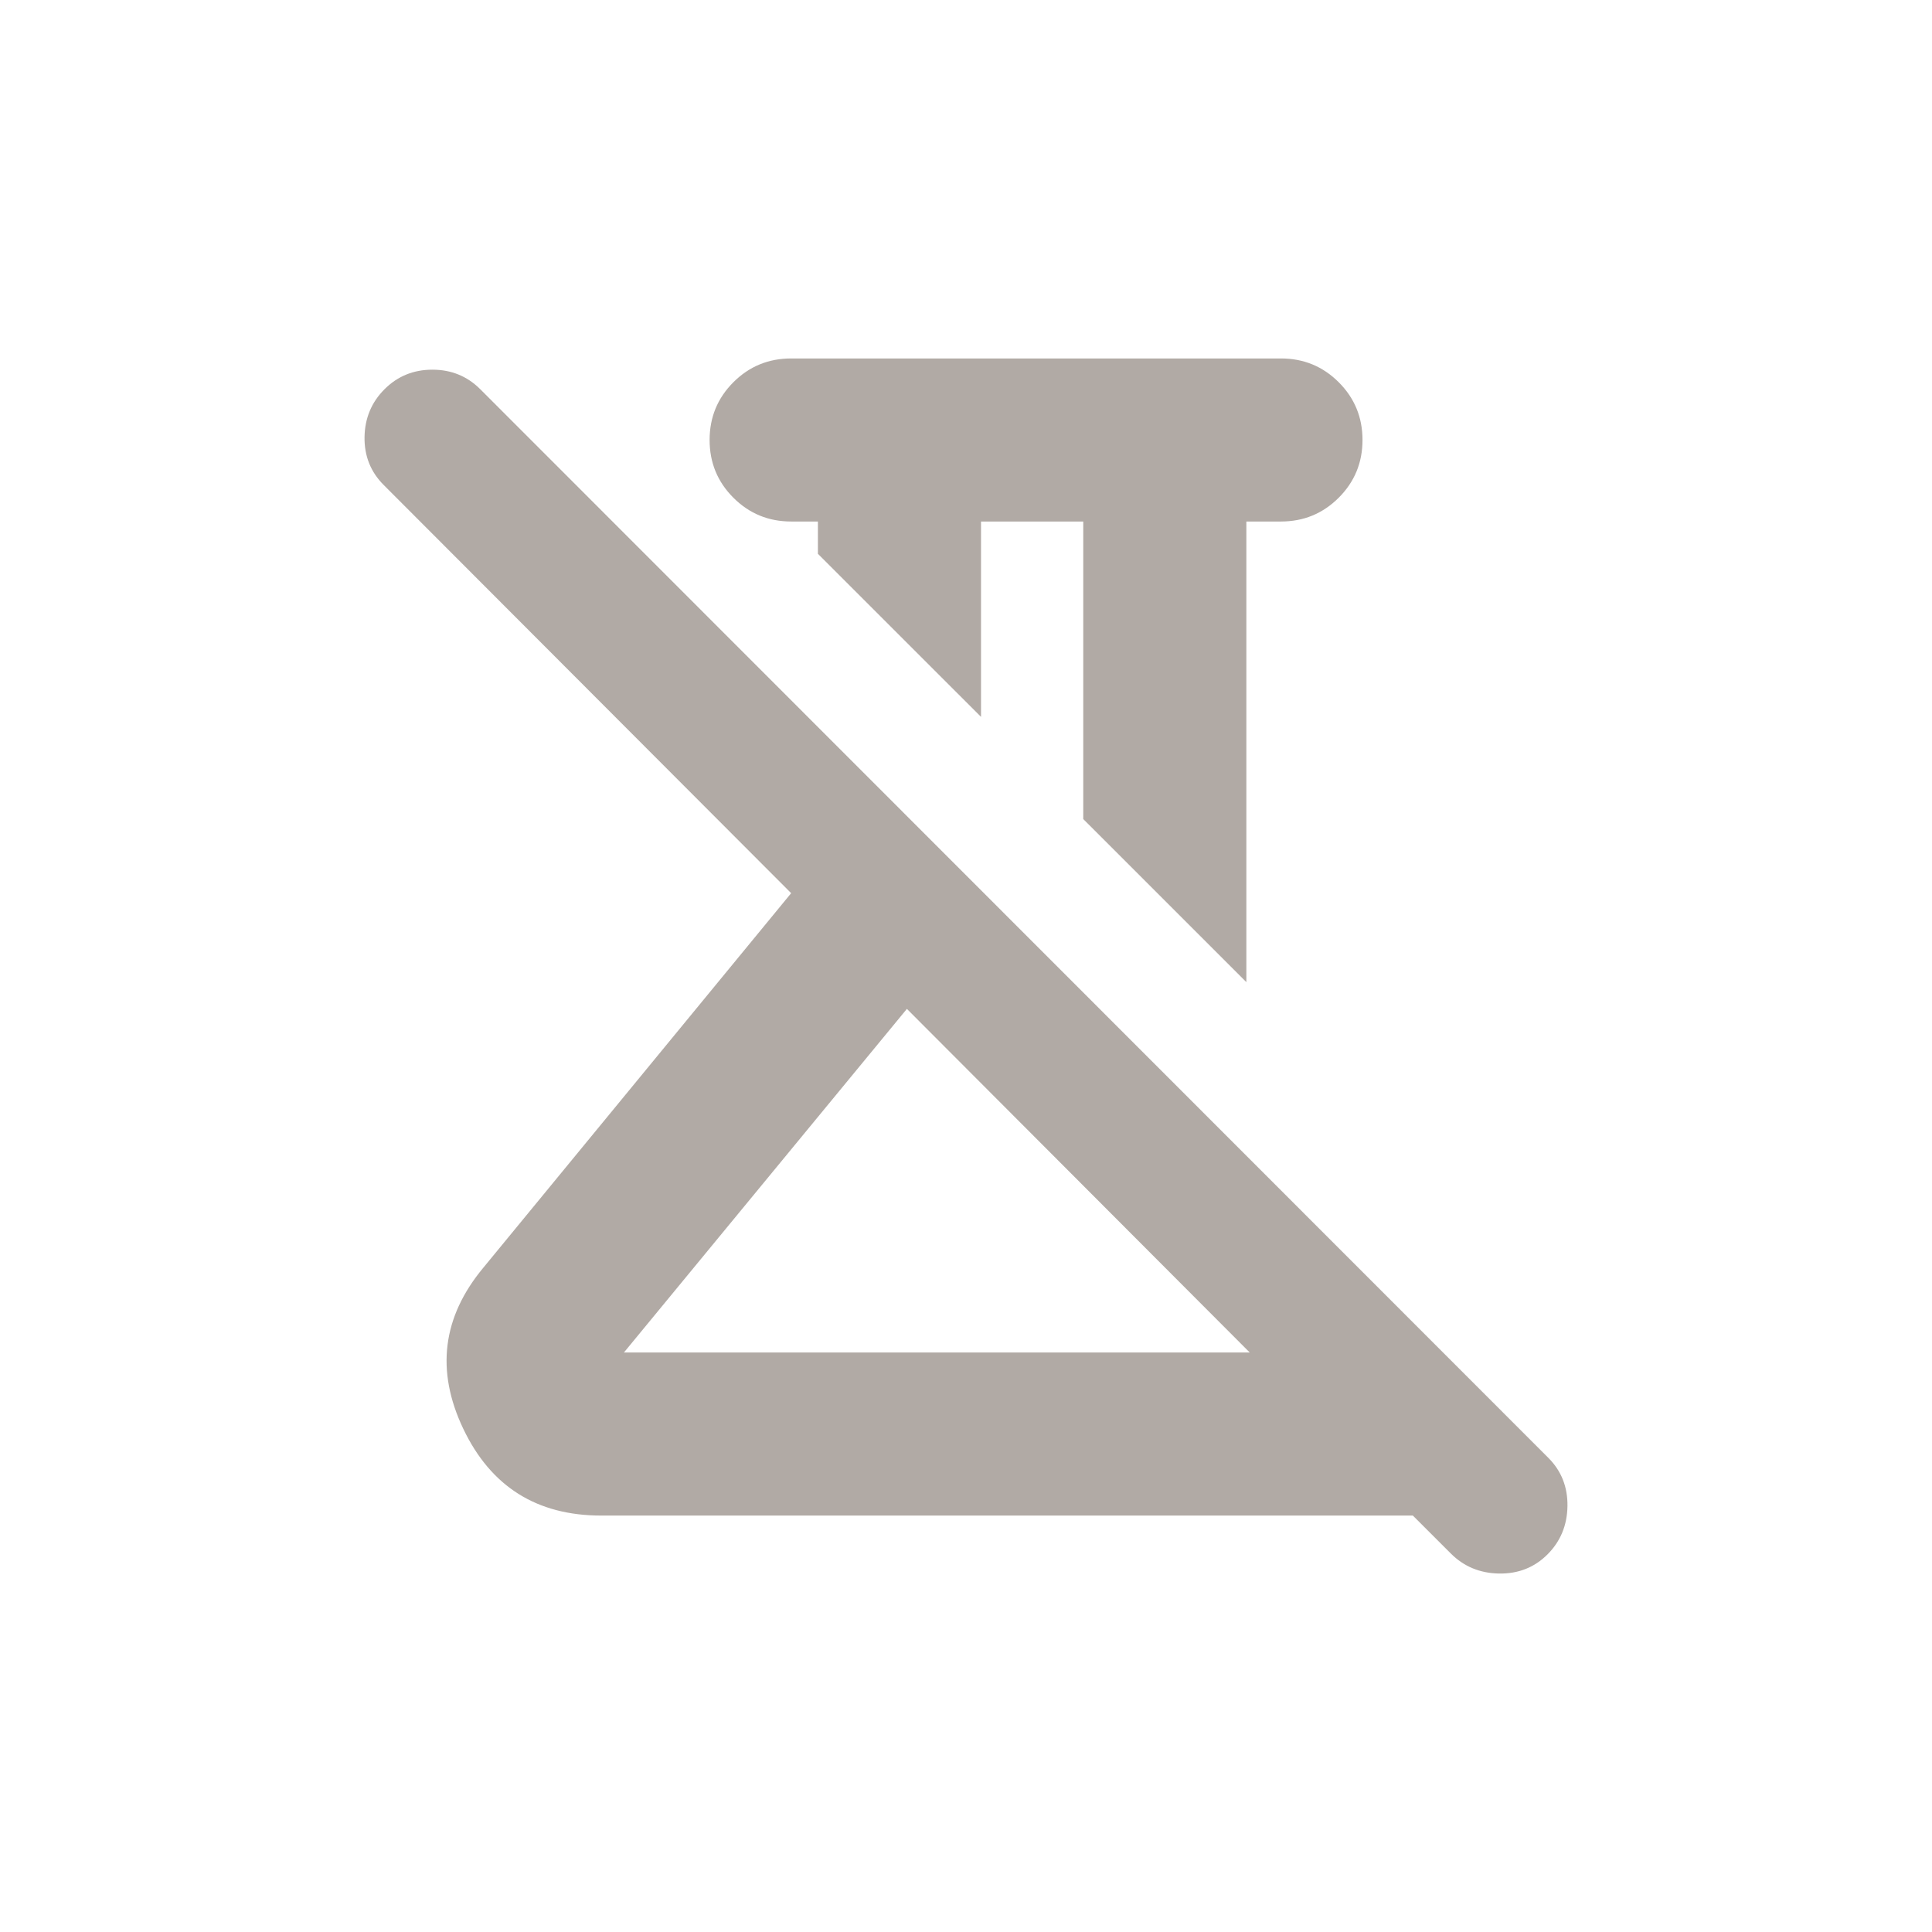 <?xml version="1.0" encoding="UTF-8"?>
<svg width="318px" height="318px" viewBox="0 0 318 318" version="1.1" xmlns="http://www.w3.org/2000/svg" xmlns:xlink="http://www.w3.org/1999/xlink">
    <title>Artboard 2</title>
    <g id="Artboard" stroke="none" stroke-width="1" fill="none" fill-rule="evenodd">
        <g id="d" transform="translate(60, 59)" fill="#B1AAA5" fill-rule="nonzero">
            <path d="M145.146,102.655 L118.299,75.814 L118.299,26.839 L101.472,26.839 L101.472,58.994 L74.625,32.156 L74.625,26.839 L70.221,26.839 C66.491,26.839 63.322,25.534 60.713,22.924 C58.103,20.316 56.798,17.148 56.798,13.419 C56.798,9.691 58.103,6.522 60.713,3.914 C63.322,1.305 66.491,0 70.221,0 L150.839,0 C154.567,0 157.737,1.305 160.347,3.914 C162.957,6.522 164.263,9.691 164.263,13.419 C164.263,17.148 162.957,20.316 160.347,22.924 C157.737,25.534 154.567,26.839 150.839,26.839 L145.146,26.839 L145.146,102.655 Z M42.693,163.619 L145.706,163.619 L89.272,107.058 L42.693,163.619 Z M178.808,196.709 L172.552,190.458 L38.97,190.458 C28.355,190.458 20.778,185.688 16.241,176.147 C11.705,166.605 12.805,157.78 19.544,149.671 L70.221,88.013 L3.147,20.818 C1.005,18.674 -0.043,16.048 0.001,12.941 C0.052,9.833 1.147,7.208 3.292,5.064 C5.434,2.92 8.061,1.848 11.171,1.848 C14.279,1.848 16.906,2.92 19.05,5.064 L194.853,180.958 C196.995,183.1 198.043,185.749 197.999,188.906 C197.948,192.061 196.853,194.71 194.708,196.854 C192.566,198.996 189.916,200.043 186.758,199.999 C183.602,199.948 180.952,198.853 178.808,196.709 L178.808,196.709 Z" id="Shape"></path>
        </g>
    </g>
</svg>